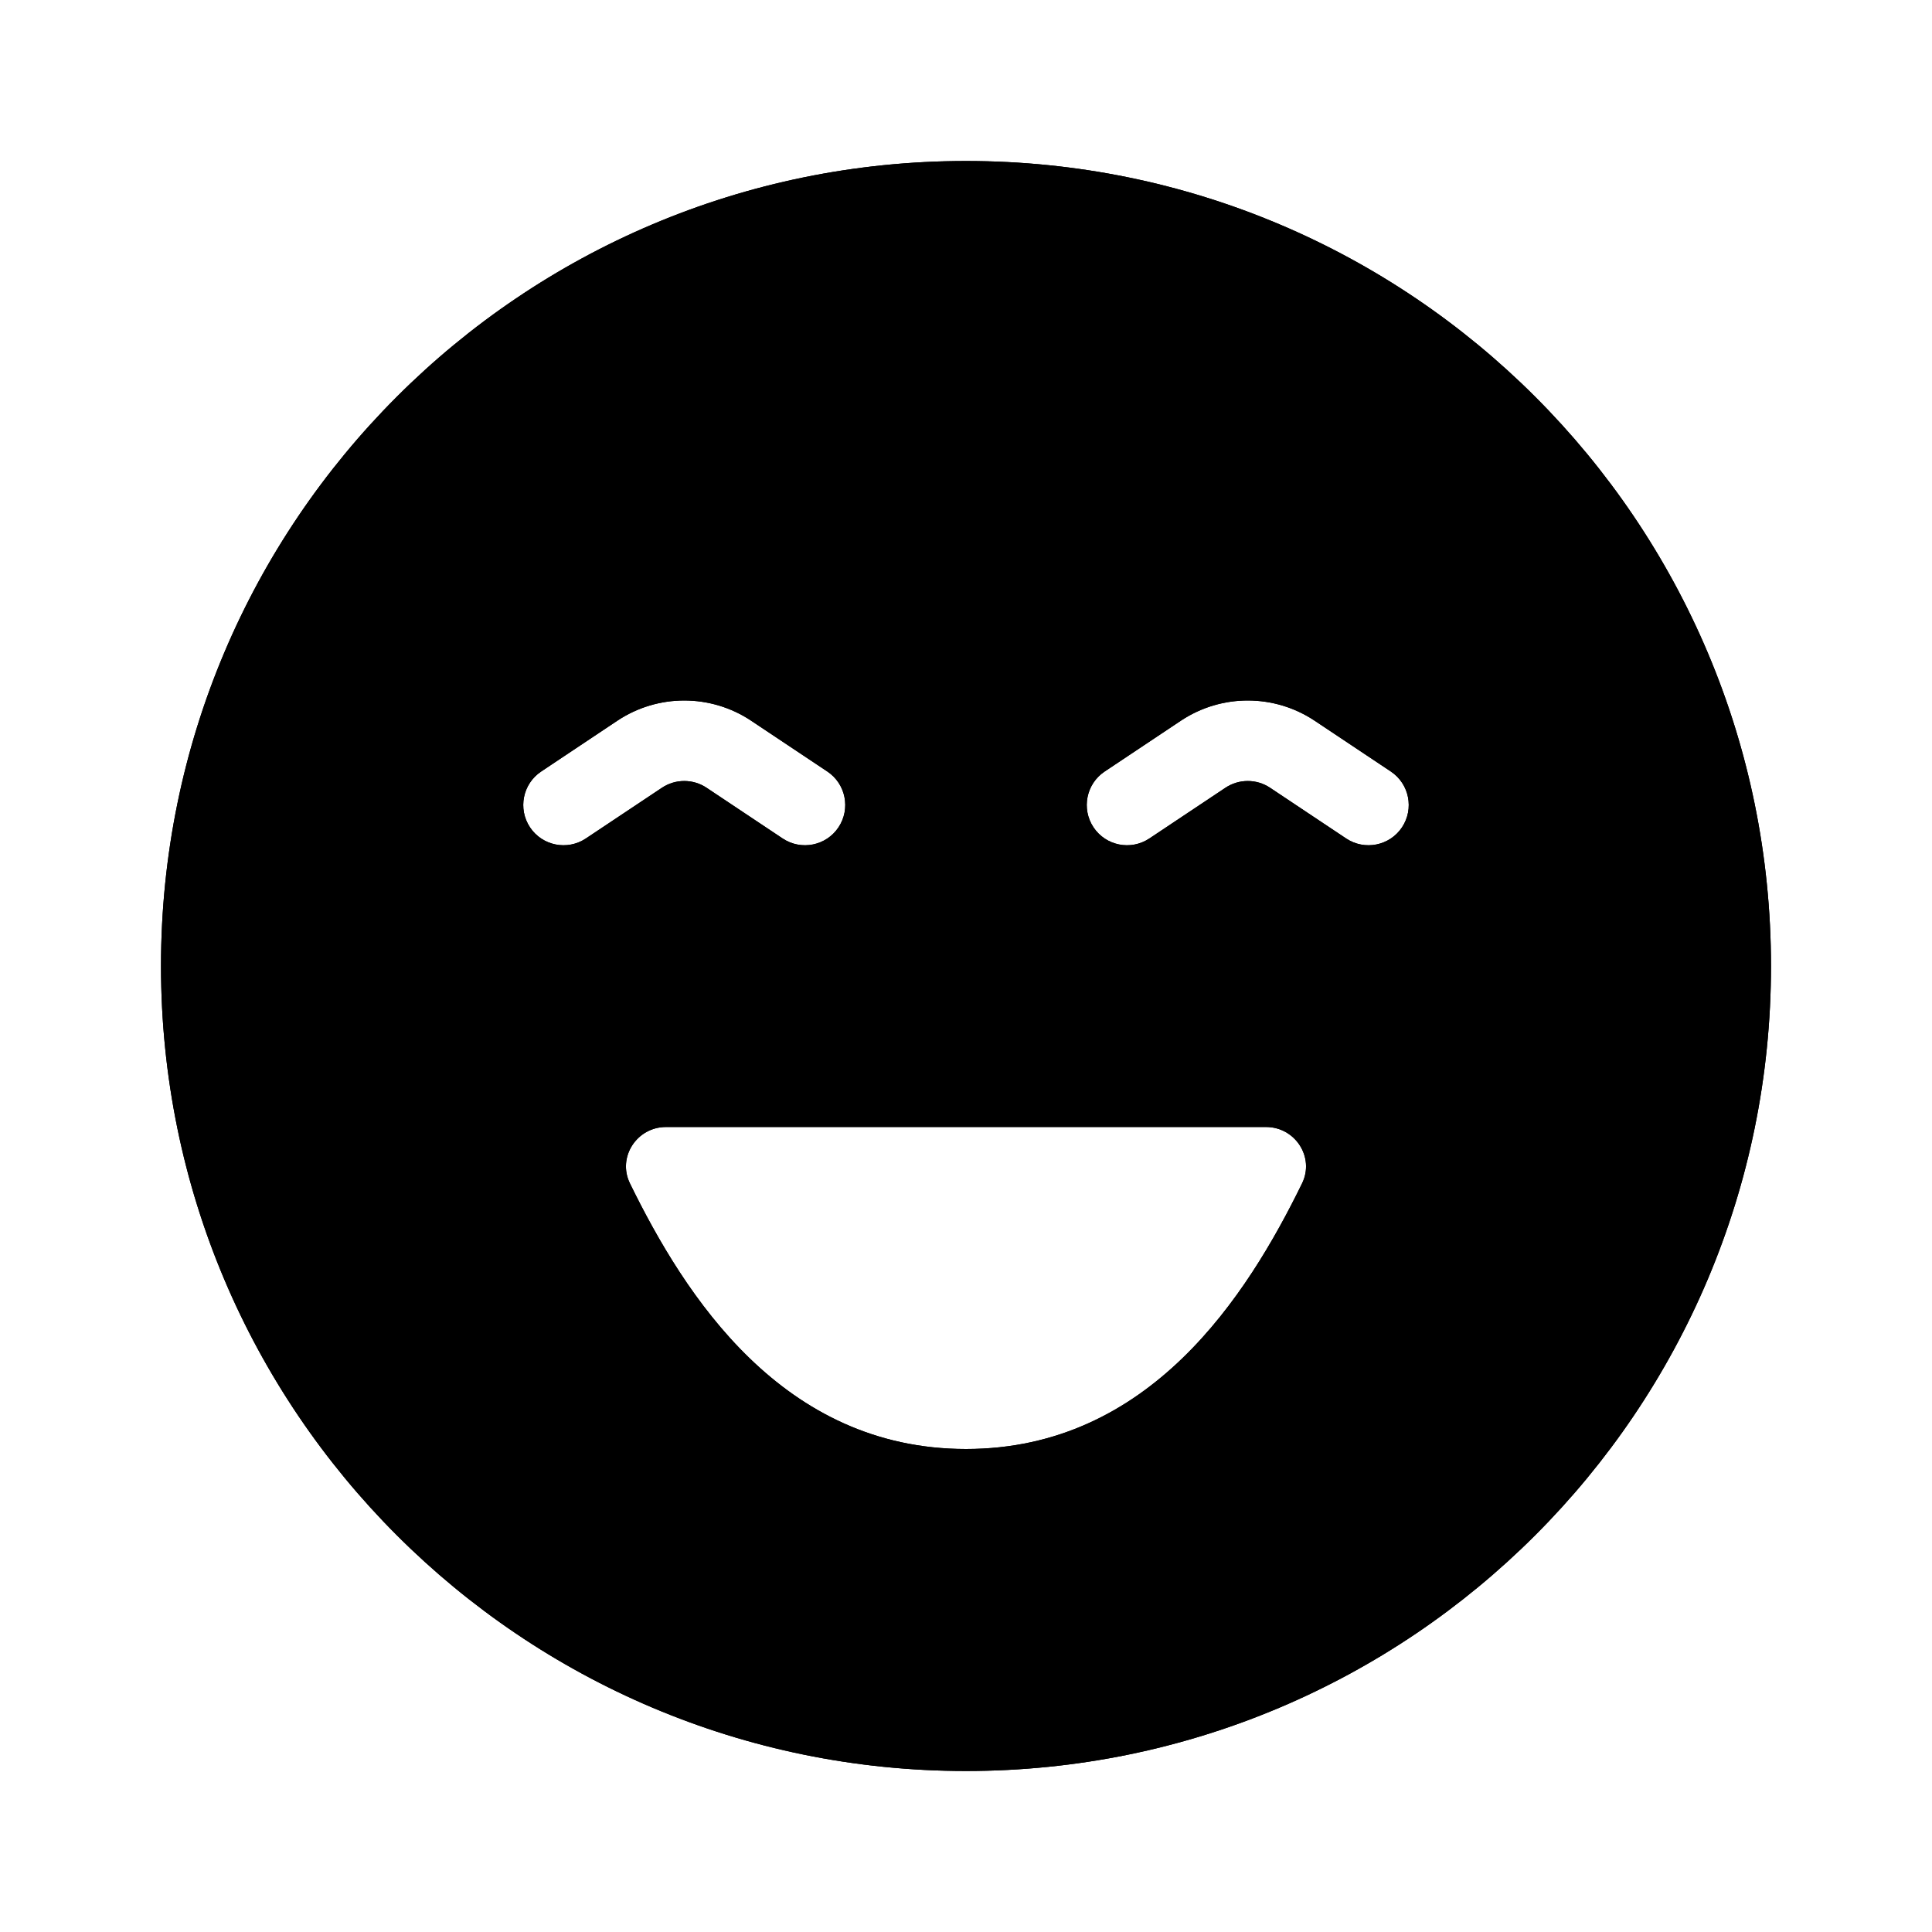 <!DOCTYPE svg PUBLIC "-//W3C//DTD SVG 1.1//EN" "http://www.w3.org/Graphics/SVG/1.1/DTD/svg11.dtd">
<!-- Uploaded to: SVG Repo, www.svgrepo.com, Transformed by: SVG Repo Mixer Tools -->
<svg width="800px" height="800px" viewBox="0 0 48 48" fill="none" xmlns="http://www.w3.org/2000/svg">
<g id="SVGRepo_bgCarrier" stroke-width="0"/>
<g id="SVGRepo_tracerCarrier" stroke-linecap="round" stroke-linejoin="round"/>
<g id="SVGRepo_iconCarrier"> <path fill-rule="evenodd" clip-rule="evenodd" d="M24 44C35.046 44 44 35.046 44 24C44 12.954 35.046 4 24 4C12.954 4 4 12.954 4 24C4 35.046 12.954 44 24 44ZM15.651 29.402C15.332 28.751 15.821 28 16.547 28H31.453C32.179 28 32.668 28.751 32.349 29.402C30.984 32.192 28.563 36 24 36C19.437 36 17.016 32.192 15.651 29.402ZM17.555 19.572C17.219 19.348 16.781 19.348 16.445 19.572L14.555 20.832C14.095 21.138 13.474 21.014 13.168 20.555C12.862 20.095 12.986 19.474 13.445 19.168L15.336 17.907C16.344 17.236 17.656 17.236 18.664 17.907L20.555 19.168C21.014 19.474 21.138 20.095 20.832 20.555C20.526 21.014 19.905 21.138 19.445 20.832L17.555 19.572ZM30.445 19.572C30.781 19.348 31.219 19.348 31.555 19.572L33.445 20.832C33.905 21.138 34.526 21.014 34.832 20.555C35.138 20.095 35.014 19.474 34.555 19.168L32.664 17.907C31.656 17.236 30.344 17.236 29.336 17.907L27.445 19.168C26.986 19.474 26.862 20.095 27.168 20.555C27.474 21.014 28.095 21.138 28.555 20.832L30.445 19.572Z" fill="#000000"/> <path fill-rule="evenodd" clip-rule="evenodd" d="M24 42C33.941 42 42 33.941 42 24C42 14.059 33.941 6 24 6C14.059 6 6 14.059 6 24C6 33.941 14.059 42 24 42ZM13.168 20.555L11.504 21.664C10.585 20.285 10.957 18.423 12.336 17.504L14.226 16.243C15.906 15.124 18.094 15.124 19.773 16.243L21.664 17.504C23.043 18.423 23.415 20.285 22.496 21.664L20.832 20.555C21.138 20.095 21.014 19.474 20.555 19.168L18.664 17.907C17.656 17.236 16.344 17.236 15.336 17.907L13.446 19.168C13.446 19.168 13.446 19.167 13.446 19.168C12.986 19.474 12.862 20.095 13.168 20.555ZM14.555 20.832C14.095 21.138 13.474 21.014 13.168 20.555L11.504 21.664C12.423 23.043 14.286 23.415 15.664 22.496L17 21.606L18.336 22.496C19.715 23.415 21.577 23.043 22.496 21.664L20.832 20.555C20.526 21.014 19.905 21.138 19.445 20.832L17.555 19.572C17.219 19.348 16.781 19.348 16.445 19.572L14.555 20.832ZM25.504 21.664C24.585 20.285 24.957 18.423 26.336 17.504L28.227 16.243C29.906 15.124 32.094 15.124 33.773 16.243L35.664 17.504C37.043 18.423 37.415 20.285 36.496 21.664C35.577 23.043 33.715 23.415 32.336 22.496L31 21.606L29.664 22.496C28.285 23.415 26.423 23.043 25.504 21.664ZM27.445 19.168C26.986 19.474 26.862 20.095 27.168 20.555C27.474 21.014 28.095 21.138 28.555 20.832L30.445 19.572C30.781 19.348 31.219 19.348 31.555 19.572L33.445 20.832C33.905 21.138 34.526 21.014 34.832 20.555C35.138 20.095 35.014 19.474 34.555 19.168L32.664 17.907C31.672 17.246 30.385 17.236 29.383 17.877C29.367 17.887 29.352 17.897 29.336 17.907L27.445 19.168ZM13.855 30.282C12.856 28.241 14.409 26 16.547 26H31.453C33.59 26 35.144 28.241 34.145 30.282C32.782 33.068 29.872 38 24 38C18.128 38 15.218 33.068 13.855 30.282ZM44 24C44 35.046 35.046 44 24 44C12.954 44 4 35.046 4 24C4 12.954 12.954 4 24 4C35.046 4 44 12.954 44 24ZM16.547 28C15.821 28 15.332 28.751 15.651 29.402C17.016 32.192 19.437 36 24 36C28.563 36 30.984 32.192 32.349 29.402C32.668 28.751 32.179 28 31.453 28H16.547Z" fill="#000000"/> </g>
</svg>